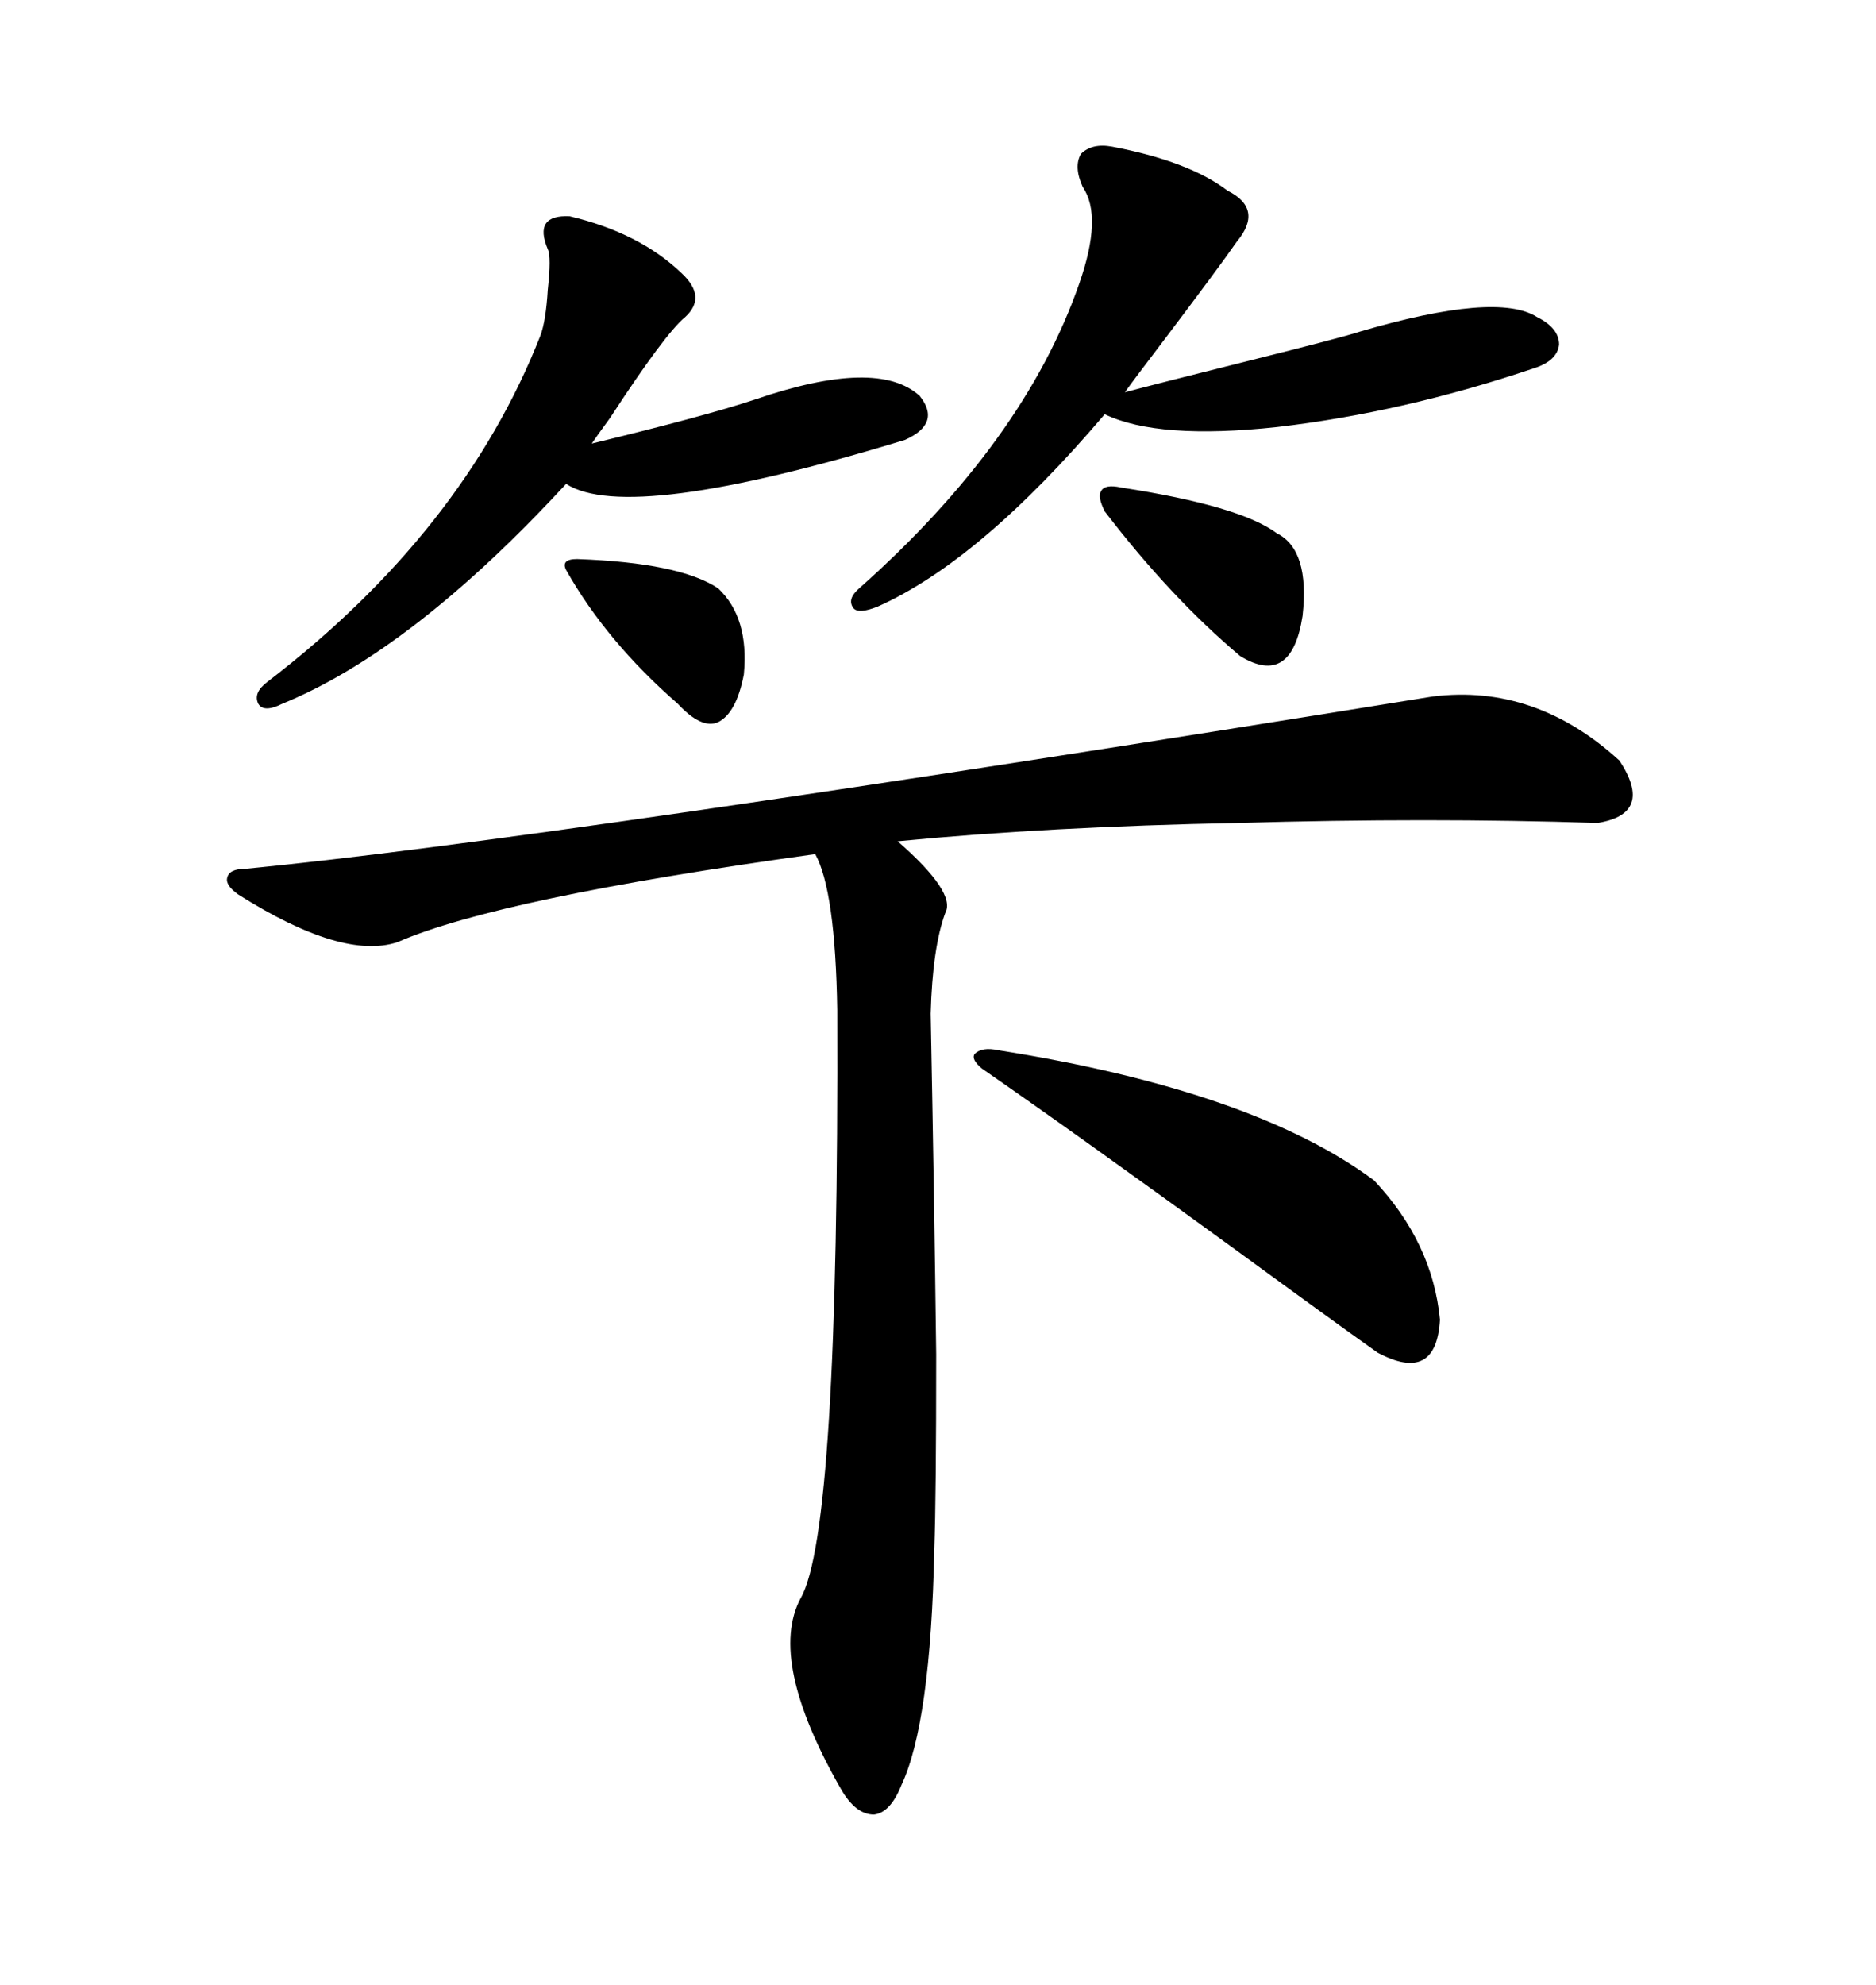 <svg xmlns="http://www.w3.org/2000/svg" xmlns:xlink="http://www.w3.org/1999/xlink" width="300" height="317.285"><path d="M229.10 111.33L229.10 111.33Q245.51 109.28 258.98 121.58L258.98 121.58Q264.55 130.08 255.47 131.54L255.47 131.54Q228.52 130.66 198.05 131.54L198.05 131.54Q167.58 132.13 143.55 134.47L143.55 134.47Q152.93 142.68 151.17 145.90L151.17 145.90Q149.12 151.46 148.83 162.01L148.83 162.01Q149.41 191.89 149.71 216.50L149.71 216.50Q149.71 239.36 149.41 247.56L149.41 247.56Q148.83 275.39 144.14 285.35L144.14 285.35Q142.38 289.75 139.75 290.04L139.75 290.04Q136.82 290.04 134.47 285.94L134.47 285.94Q122.75 265.43 128.03 255.47L128.03 255.47Q134.18 244.92 133.89 161.43L133.89 161.43Q133.59 142.38 130.37 136.52L130.37 136.52Q79.69 143.55 63.57 150.59L63.57 150.59Q54.79 153.52 38.09 142.97L38.09 142.97Q36.04 141.50 36.33 140.33L36.33 140.33Q36.62 138.87 39.26 138.87L39.26 138.87Q87.60 134.18 229.10 111.33ZM177.83 23.44L177.83 23.44Q190.14 25.78 196.29 30.47L196.29 30.47Q202.15 33.40 197.75 38.67L197.75 38.67Q195.12 42.48 186.04 54.49L186.04 54.49Q181.35 60.64 179.88 62.70L179.88 62.70Q184.28 61.52 199.51 57.71L199.51 57.71Q214.75 53.91 217.38 53.03L217.38 53.03Q239.36 46.58 245.80 50.68L245.80 50.68Q249.32 52.44 249.32 55.08L249.32 55.08Q249.02 57.71 245.21 58.89L245.21 58.89Q224.41 65.92 204.20 68.26L204.20 68.26Q185.16 70.31 176.66 66.21L176.66 66.21Q156.74 89.65 140.33 96.97L140.33 96.97Q137.40 98.14 136.52 97.27L136.52 97.27Q135.35 95.80 137.40 94.04L137.40 94.04Q163.77 70.61 172.56 45.41L172.56 45.41Q176.37 34.57 173.14 29.88L173.14 29.88Q171.68 26.66 172.85 24.61L172.85 24.61Q174.61 22.85 177.83 23.44ZM91.11 34.57L91.11 34.57Q102.25 37.21 108.98 43.65L108.98 43.65Q113.09 47.46 109.57 50.68L109.57 50.68Q106.35 53.32 97.56 66.80L97.56 66.80Q95.21 70.02 94.63 70.90L94.63 70.90Q112.79 66.50 120.70 63.87L120.70 63.87Q140.33 57.13 147.07 63.28L147.07 63.28Q150.59 67.68 144.73 70.31L144.73 70.31Q100.49 83.79 90.53 77.34L90.53 77.34Q65.92 104.00 45.12 112.50L45.12 112.50Q42.19 113.96 41.31 112.50L41.31 112.50Q40.43 110.74 42.77 108.98L42.77 108.98Q74.12 84.96 86.43 53.61L86.43 53.61Q87.30 51.27 87.60 46.29L87.60 46.29Q88.18 41.02 87.60 39.84L87.60 39.84Q85.25 34.28 91.11 34.57ZM159.67 167.87L159.67 167.87Q200.39 174.32 219.73 188.67L219.73 188.67Q229.10 198.63 230.27 210.94L230.27 210.94Q229.69 221.19 220.31 216.21L220.31 216.21Q213.28 211.23 198.05 200.10L198.05 200.10Q172.27 181.35 157.03 170.80L157.03 170.80Q155.27 169.34 155.86 168.46L155.86 168.46Q157.03 167.29 159.67 167.87ZM176.66 81.74L176.66 81.74Q175.49 79.39 176.07 78.52L176.07 78.52Q176.66 77.34 179.30 77.93L179.30 77.93Q198.34 80.86 204.20 85.25L204.20 85.25Q209.47 87.89 208.30 98.44L208.30 98.44Q206.54 109.86 198.34 104.88L198.34 104.88Q187.21 95.51 176.66 81.74ZM92.29 89.36L92.29 89.36Q108.69 89.94 114.84 94.04L114.84 94.04Q119.82 98.73 118.95 107.81L118.95 107.81Q117.77 113.96 114.84 115.43L114.84 115.43Q112.21 116.60 108.40 112.50L108.40 112.50Q96.97 102.54 90.53 91.11L90.53 91.11Q89.65 89.36 92.29 89.36Z"/></svg>